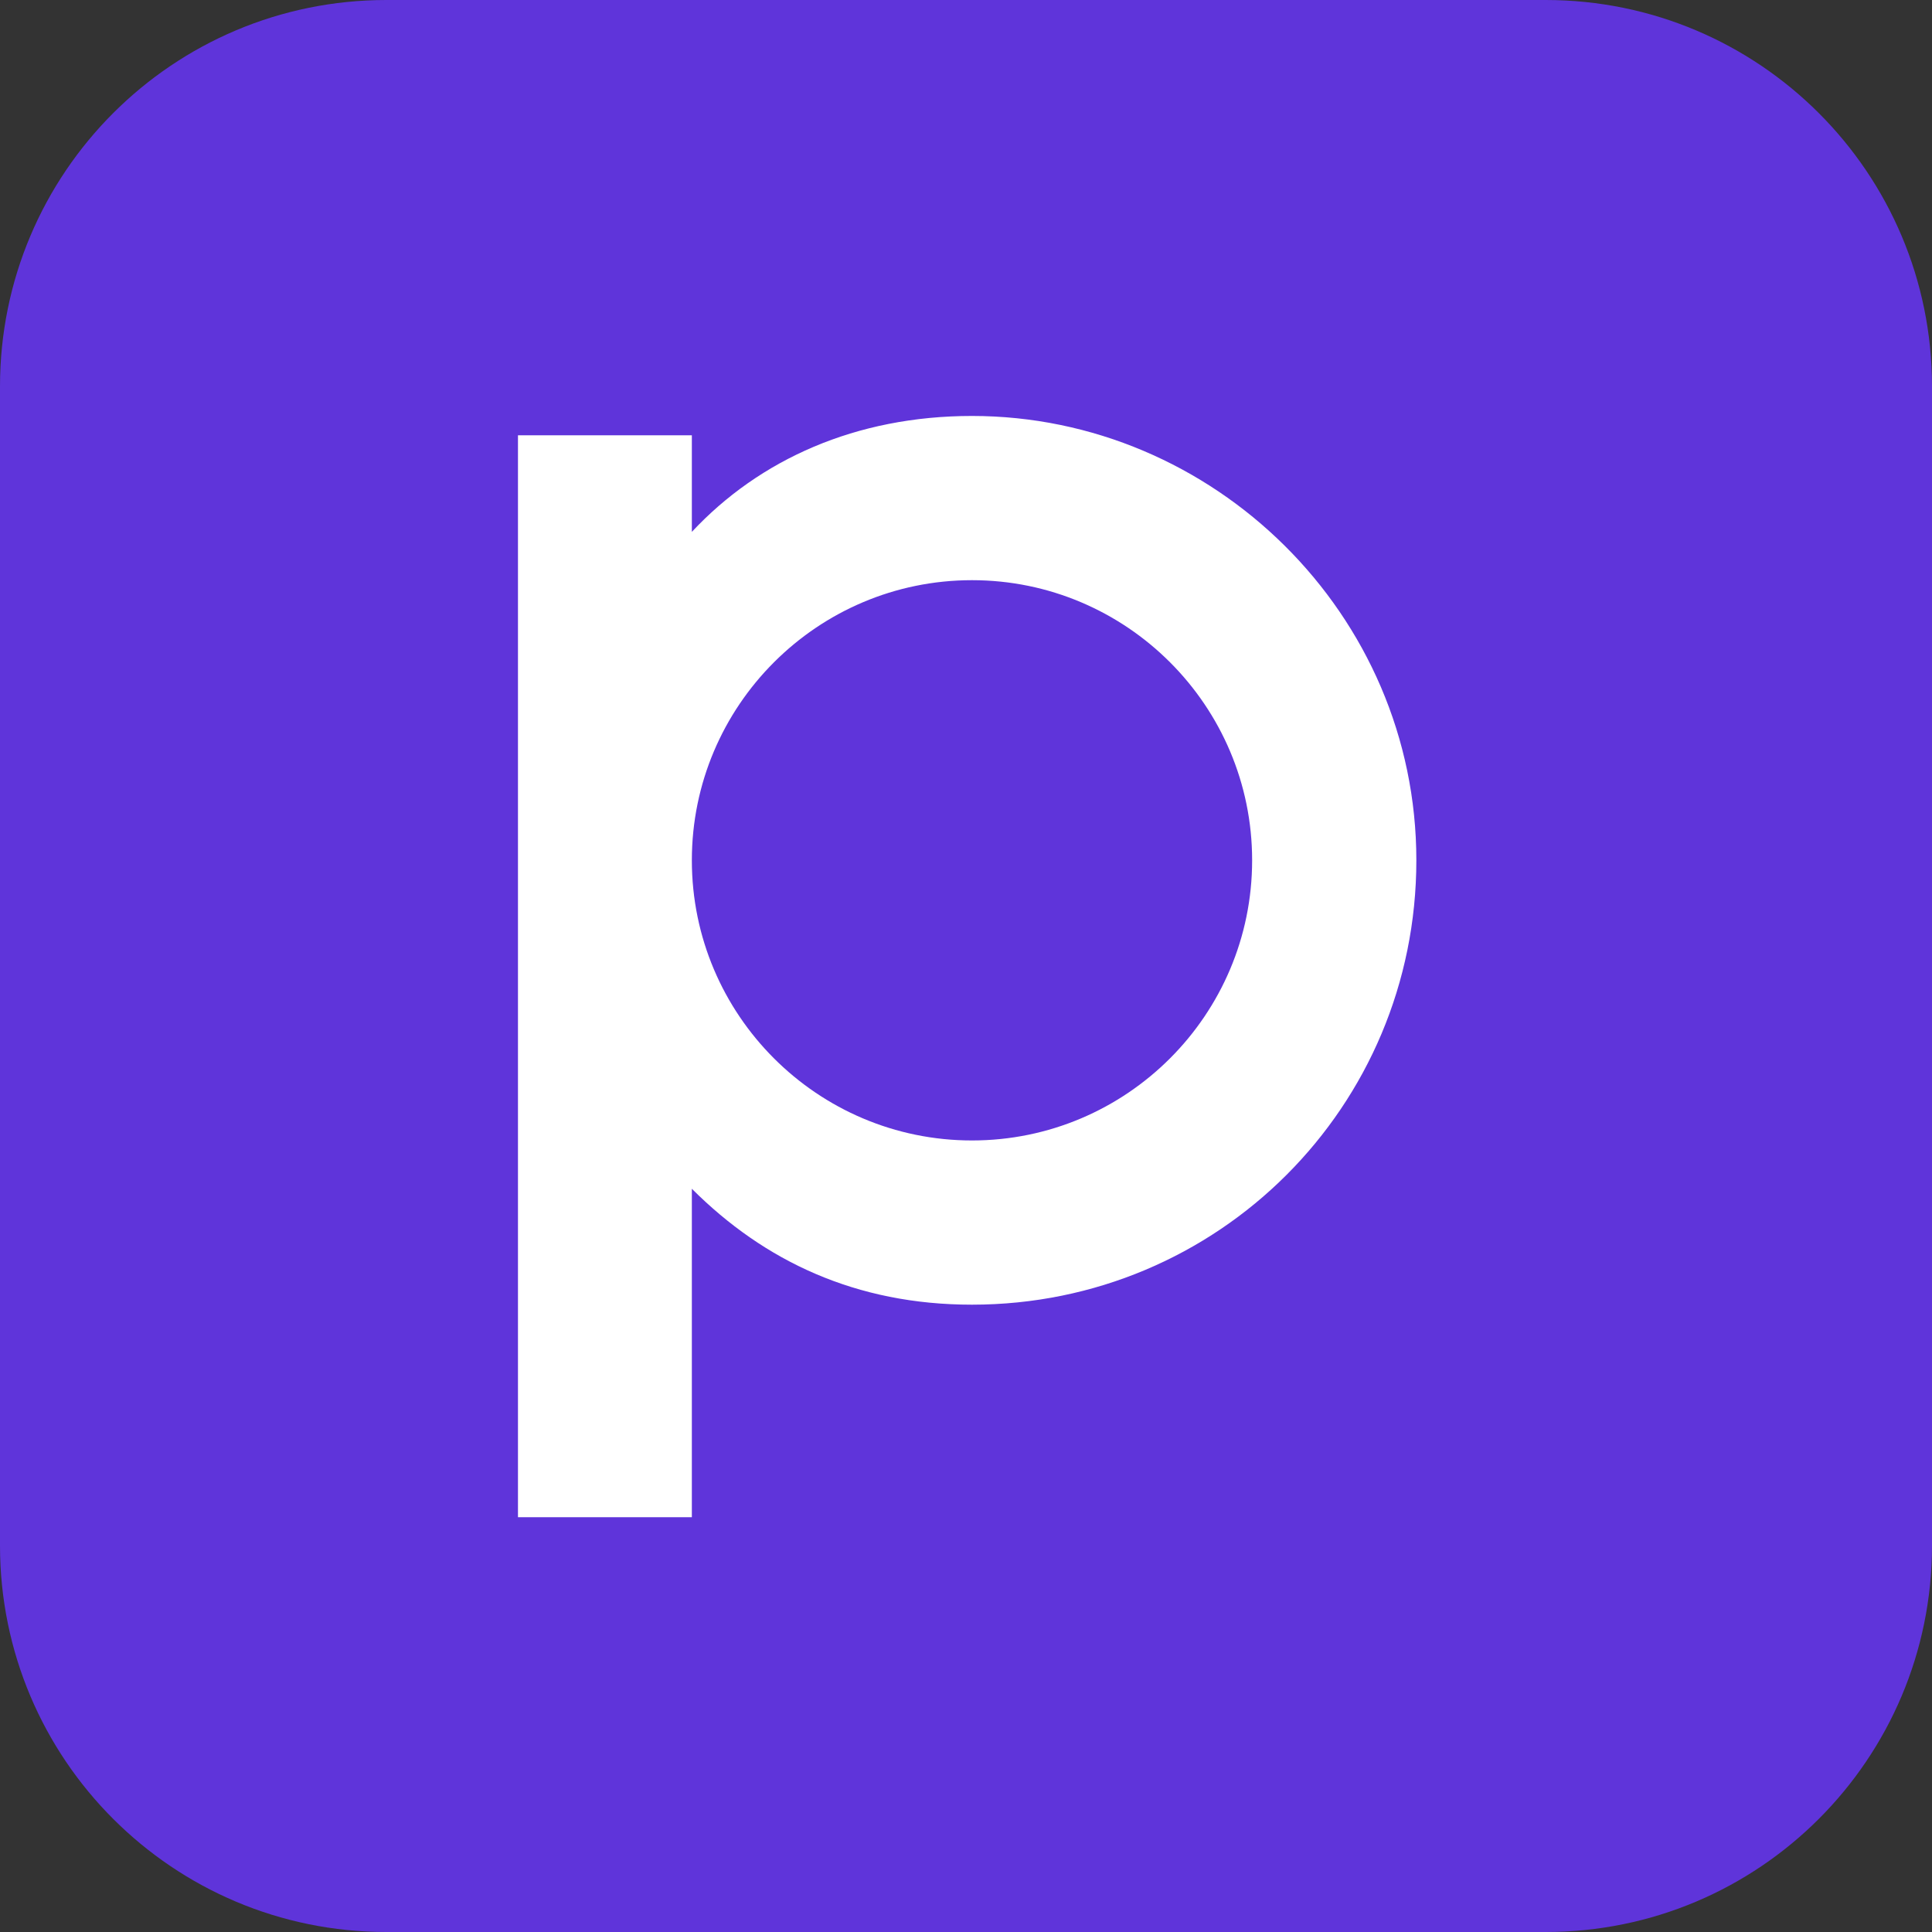 <?xml version="1.0" encoding="UTF-8"?> <!-- Generator: Adobe Illustrator 26.2.1, SVG Export Plug-In . SVG Version: 6.00 Build 0) --> <svg xmlns:svgjs="http://svgjs.com/svgjs" xmlns="http://www.w3.org/2000/svg" xmlns:xlink="http://www.w3.org/1999/xlink" id="Layer_1" x="0px" y="0px" viewBox="0 0 1000 1000" style="enable-background:new 0 0 1000 1000;" xml:space="preserve"><rect x="0" y="0" width="1000" height="1000" fill="#333333" stroke="none"/> <style type="text/css"> .st0{fill:#5F34DA;} .st1{fill-rule:evenodd;clip-rule:evenodd;fill:#FFFFFF;} </style> <path class="st0" d="M200,0h600c110.5,0,200,89.5,200,200v600c0,110.5-89.5,200-200,200H200C89.5,1000,0,910.5,0,800V200 C0,89.5,89.5,0,200,0z"></path> <g transform="matrix(25,0,0,25,85.6,92.8)"> <path class="st1" d="M16.7,19.9c-3.2,0-5.8-2.6-5.8-5.8s2.6-5.8,5.8-5.8s5.8,2.6,5.8,5.8S19.9,19.9,16.7,19.9z M16.7,4.9 c-2.4,0-4.4,0.9-5.8,2.4v-2H7.3v22.4h3.6v-6.8c1.5,1.5,3.4,2.4,5.8,2.4c5.1,0,9.2-4.1,9.2-9.2S21.7,4.9,16.7,4.9z"></path> </g> </svg> 